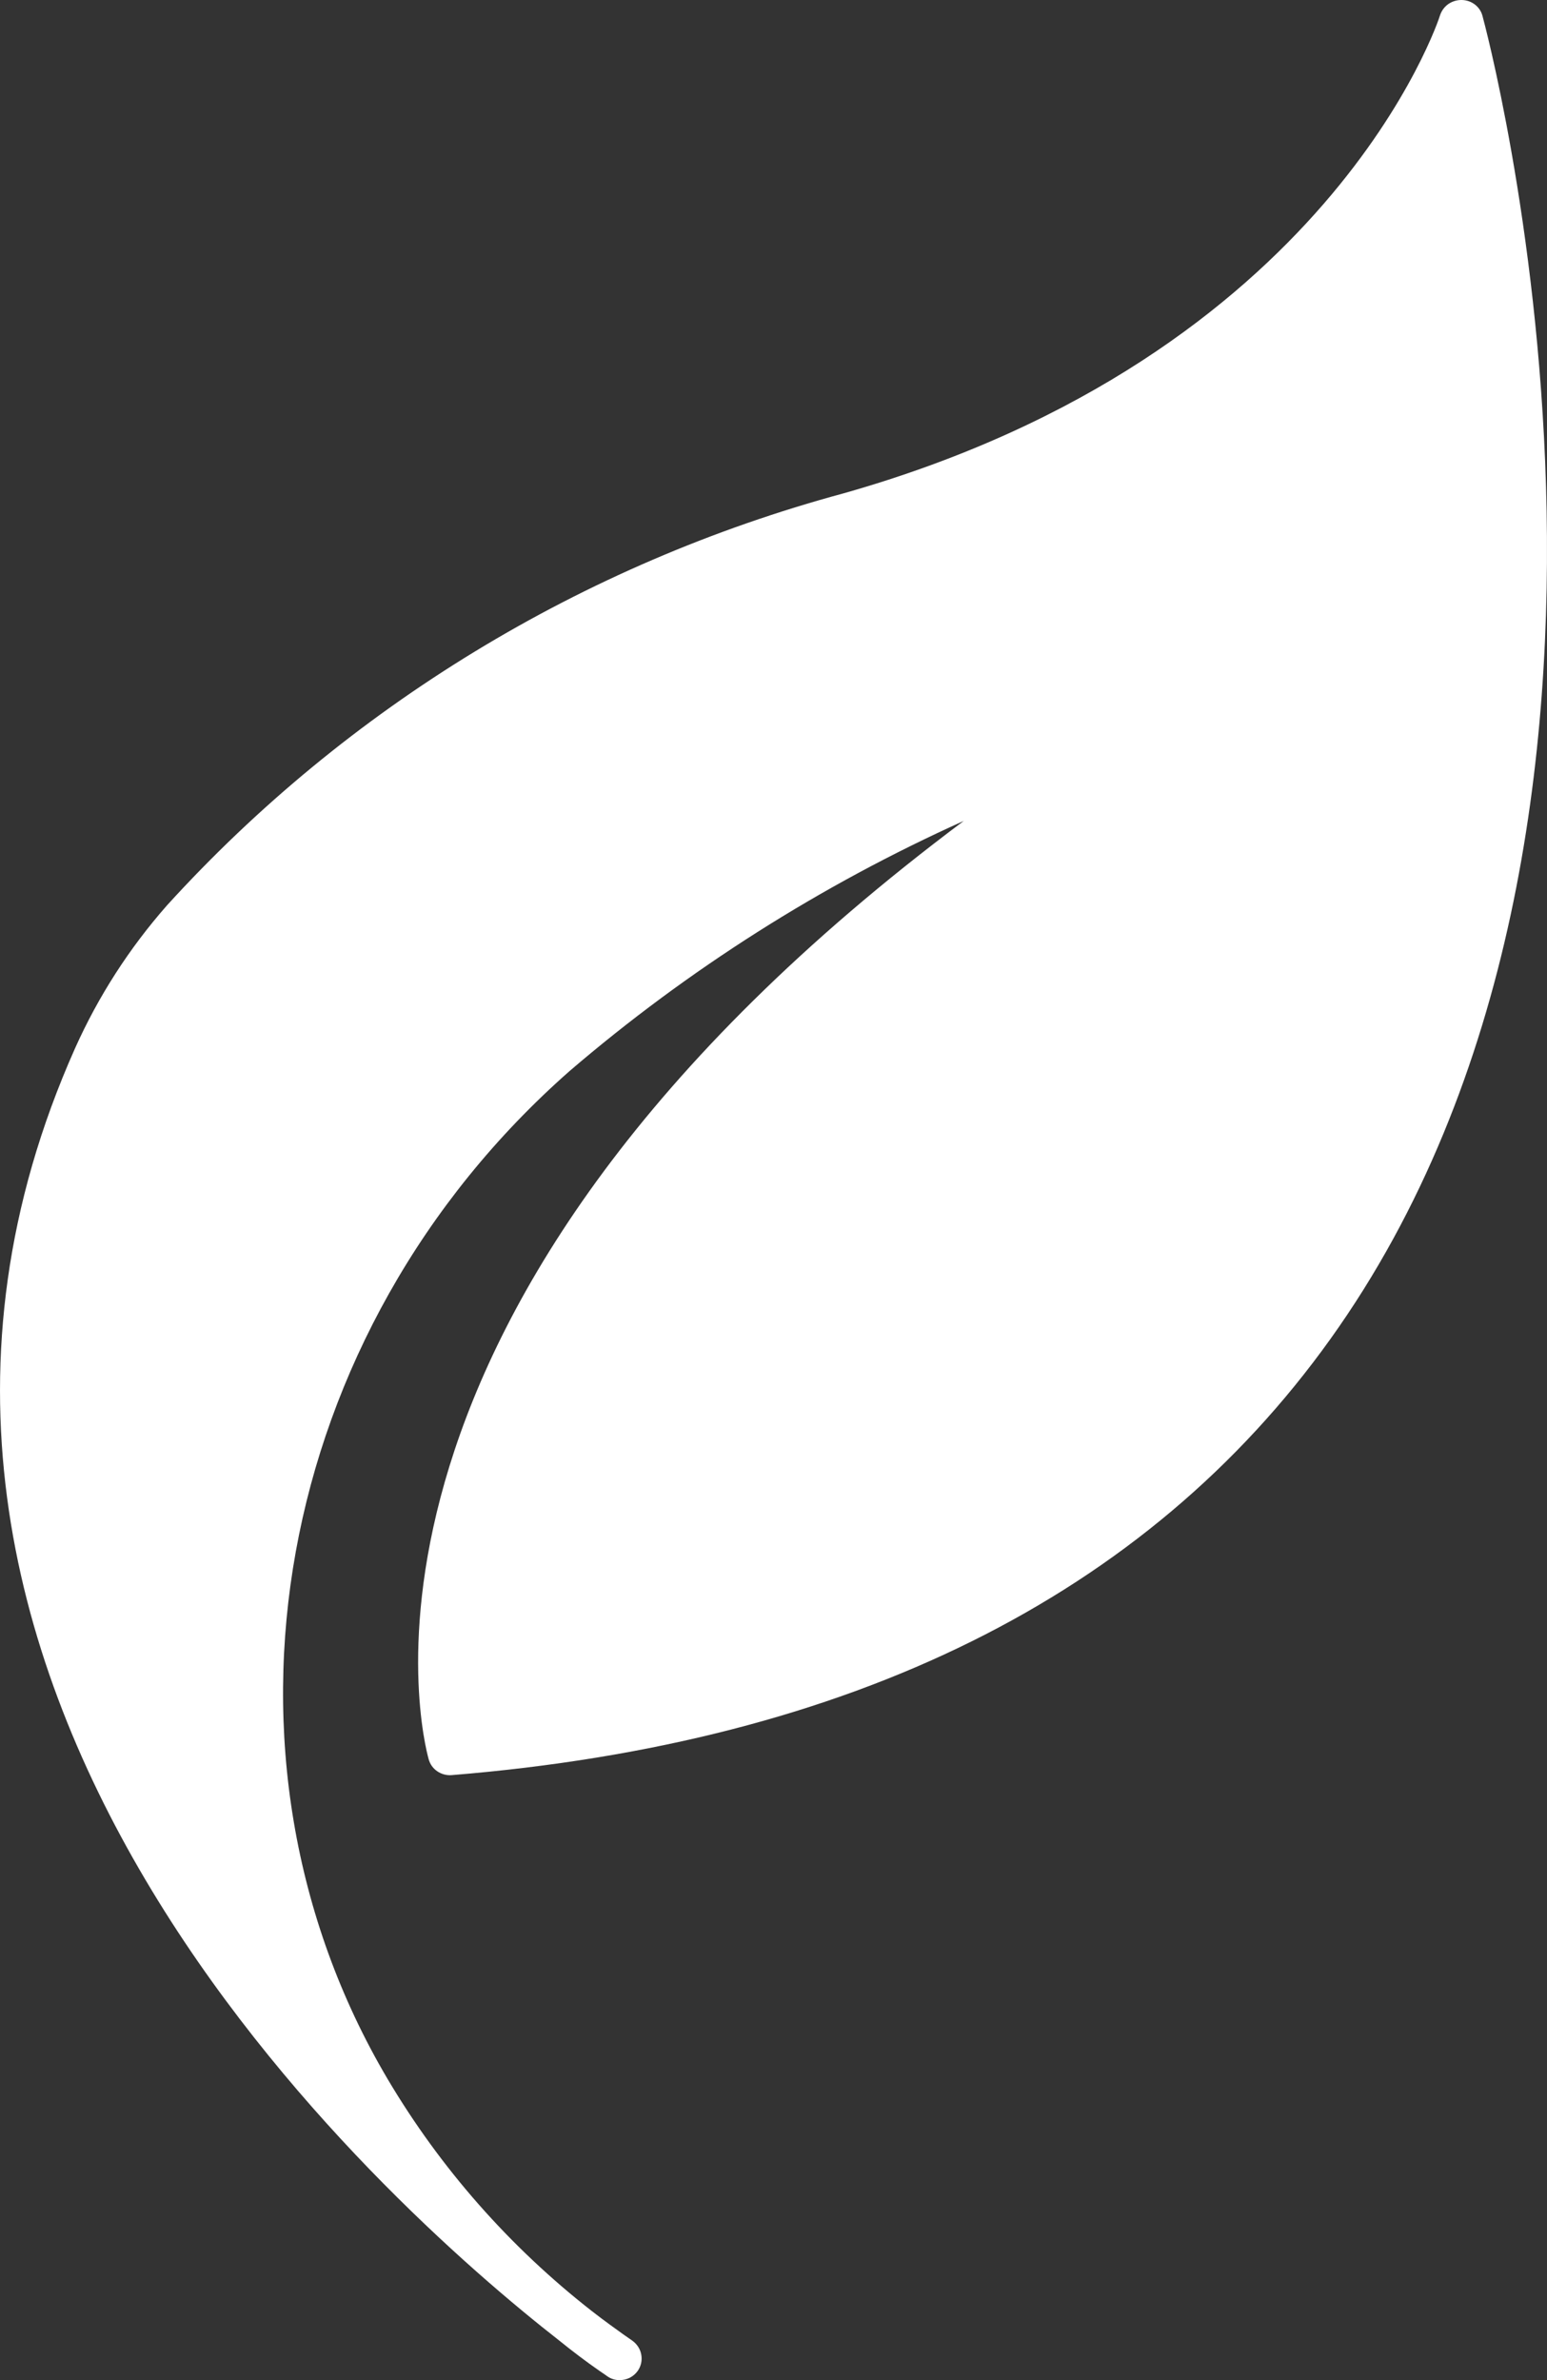 <svg width="26" height="40" viewBox="0 0 26 40" fill="none" xmlns="http://www.w3.org/2000/svg">
<rect x="0" y="0" width="26" height="40" fill="#333333" stroke="none"/>
<path id="Vector" d="M9.402 39.338C9.618 39.513 9.848 39.687 10.078 39.847C10.152 39.898 10.197 39.927 10.204 39.934C10.265 39.978 10.338 40.001 10.412 40C10.472 40.001 10.531 39.987 10.584 39.961C10.637 39.934 10.682 39.895 10.717 39.847C10.773 39.768 10.795 39.67 10.778 39.575C10.762 39.48 10.707 39.395 10.628 39.338L10.472 39.229C10.353 39.142 10.175 39.018 9.952 38.844C8.567 37.763 7.401 36.438 6.513 34.938C3.305 29.505 4.59 22.386 9.573 18C11.563 16.294 13.794 14.878 16.198 13.796C5.229 22.007 7.115 29.244 7.204 29.564C7.226 29.646 7.276 29.718 7.347 29.767C7.418 29.816 7.504 29.84 7.59 29.833C14.304 29.287 19.272 26.822 22.361 22.502C28.578 13.811 24.953 0.4 24.916 0.269C24.897 0.193 24.852 0.125 24.788 0.076C24.725 0.028 24.648 0.001 24.567 0H24.56C24.48 1.60253e-05 24.403 0.025 24.339 0.07C24.275 0.116 24.228 0.181 24.203 0.255C24.188 0.313 22.339 5.978 14.178 8.291C9.786 9.479 5.838 11.883 2.808 15.214C2.173 15.935 1.653 16.744 1.263 17.614C-3.475 28.233 6.432 37.018 9.402 39.338Z" fill="white"/>
</svg>
